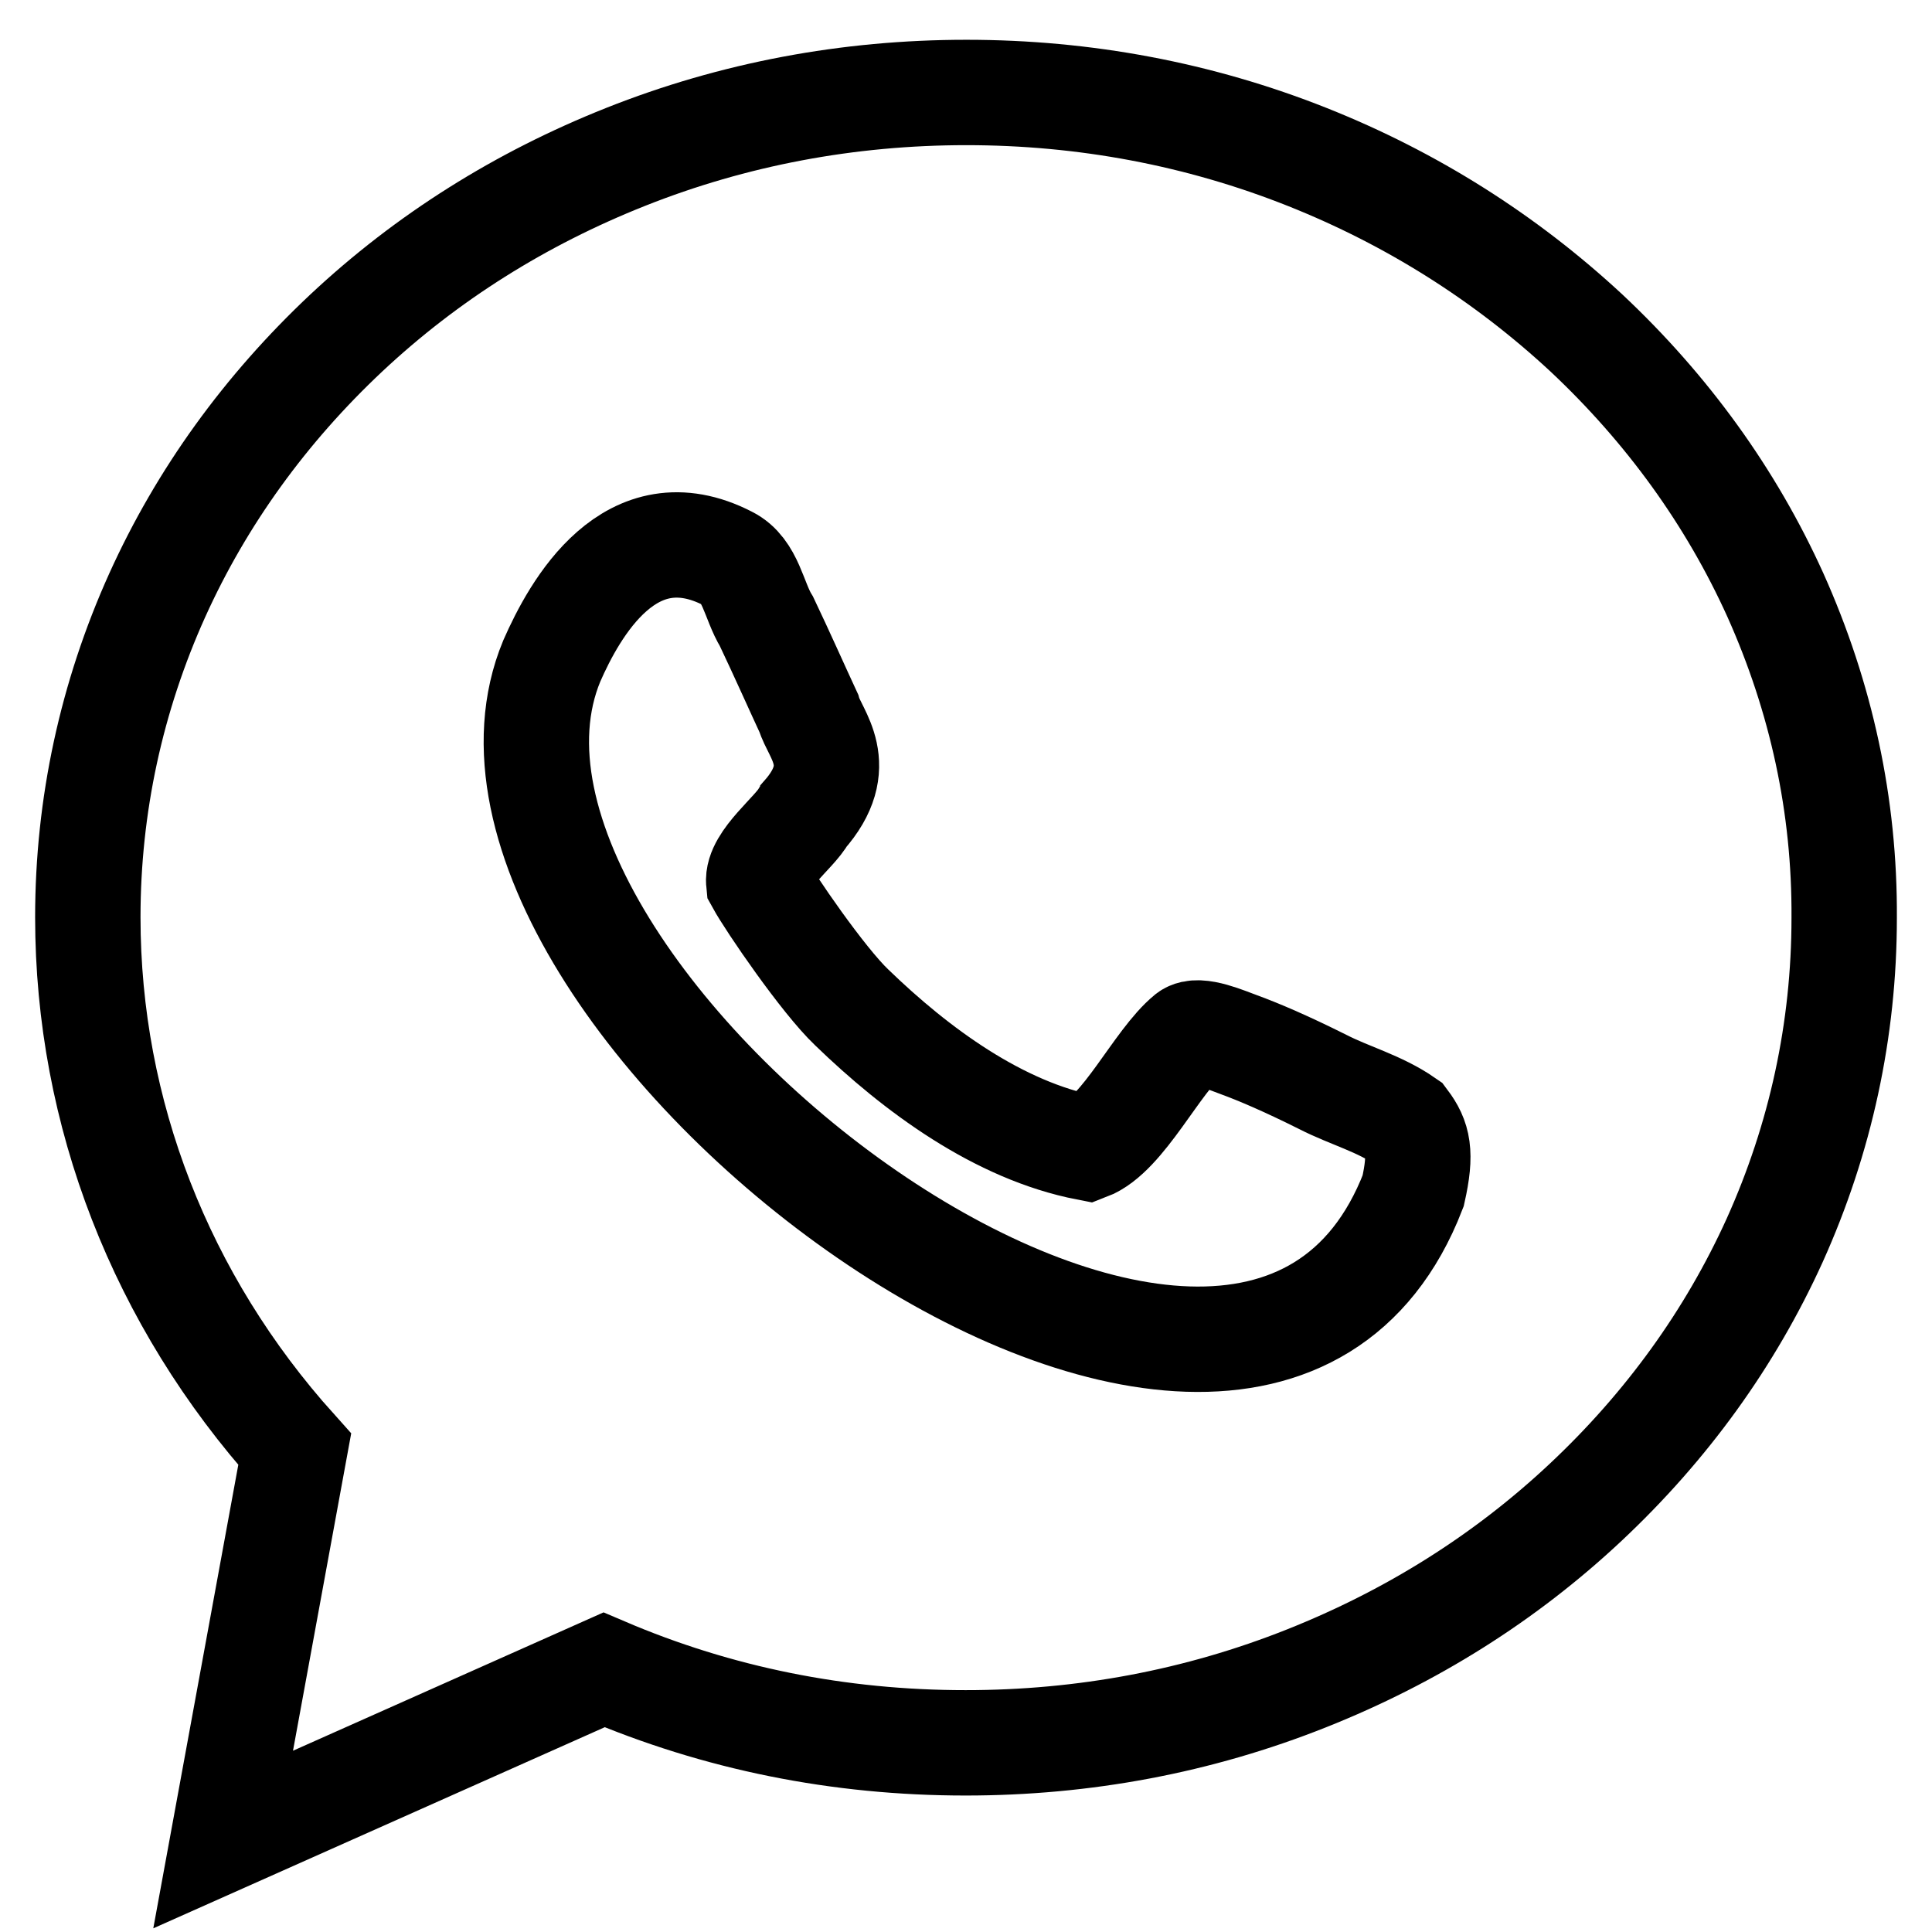 <svg width="22" height="22" viewBox="0 0 22 22" fill="none" xmlns="http://www.w3.org/2000/svg">
<path d="M20.217 6.777C19.712 5.66 18.986 4.657 18.065 3.792C17.143 2.936 16.075 2.26 14.885 1.787C13.654 1.298 12.349 1.053 11.004 1.053C9.659 1.053 8.354 1.298 7.123 1.787C5.933 2.26 4.865 2.928 3.943 3.792C3.022 4.657 2.296 5.66 1.791 6.777C1.269 7.934 1 9.174 1 10.445C1 12.671 1.832 14.807 3.356 16.503L2.541 20.947L6.878 19.015C8.175 19.569 9.553 19.846 10.996 19.846C12.341 19.846 13.646 19.602 14.877 19.112C16.067 18.639 17.135 17.971 18.056 17.107C18.978 16.242 19.703 15.239 20.209 14.123C20.731 12.965 21 11.726 21 10.454C21.008 9.174 20.739 7.942 20.217 6.777Z" stroke="black" stroke-width="1.2"/>
<path d="M15.064 12.321C14.64 12.109 14.331 11.978 14.11 11.897C13.972 11.848 13.646 11.701 13.531 11.791C13.173 12.084 12.79 12.916 12.382 13.071C11.371 12.875 10.433 12.182 9.7 11.473C9.373 11.163 8.77 10.282 8.64 10.046C8.615 9.801 9.055 9.475 9.153 9.288C9.659 8.717 9.276 8.358 9.21 8.122C9.096 7.877 8.9 7.437 8.729 7.078C8.583 6.842 8.55 6.491 8.289 6.361C7.18 5.79 6.544 6.931 6.283 7.527C4.71 11.318 14.168 18.533 16.092 13.56C16.189 13.128 16.149 12.965 16.002 12.769C15.708 12.565 15.366 12.476 15.064 12.321Z" stroke="black" stroke-width="1.2"/>
</svg>
